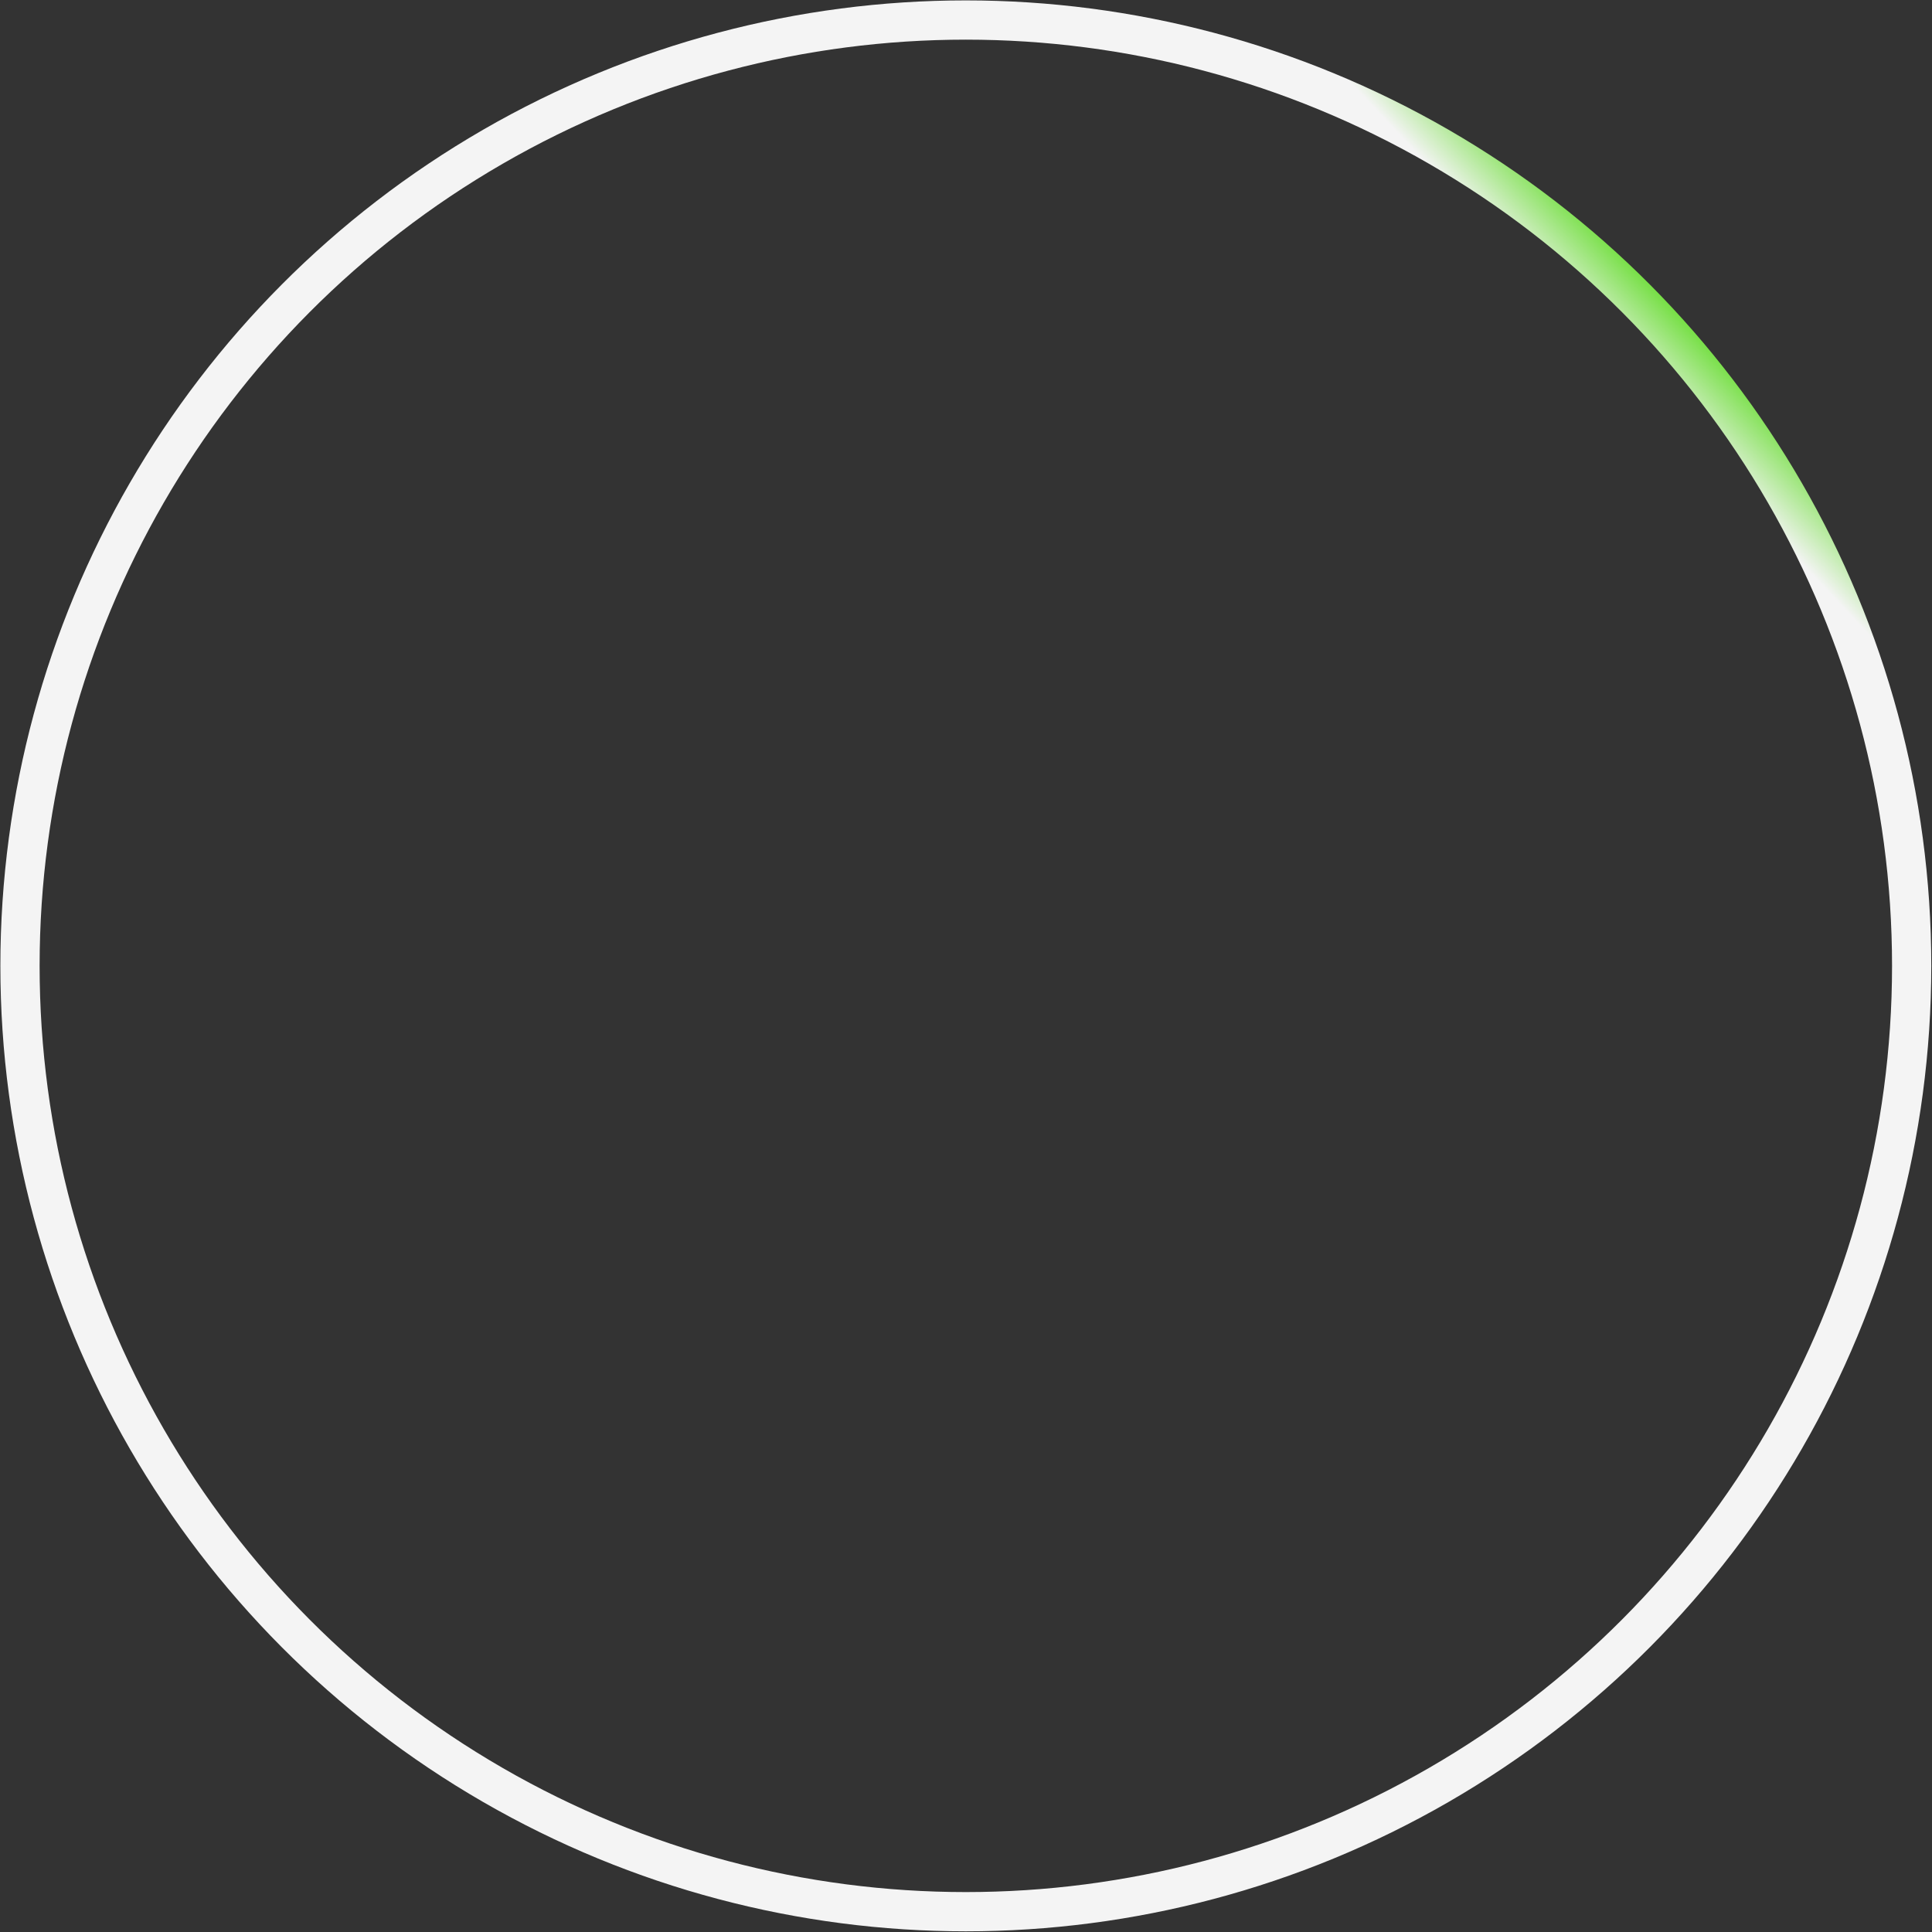 <?xml version="1.0" encoding="UTF-8"?> <svg xmlns="http://www.w3.org/2000/svg" width="837" height="837" viewBox="0 0 837 837" fill="none"><rect x="0" y="0" width="837" height="837" fill="#333333" stroke="none"/> <circle cx="418.425" cy="418.44" r="409.765" stroke="url(#paint0_linear_427_86)" stroke-width="17"></circle> <defs> <linearGradient id="paint0_linear_427_86" x1="736.476" y1="135.709" x2="123.069" y2="711.512" gradientUnits="userSpaceOnUse"> <stop stop-color="#5DDB22"></stop> <stop offset="0.05" stop-color="#F4F4F4"></stop> </linearGradient> </defs> </svg> 